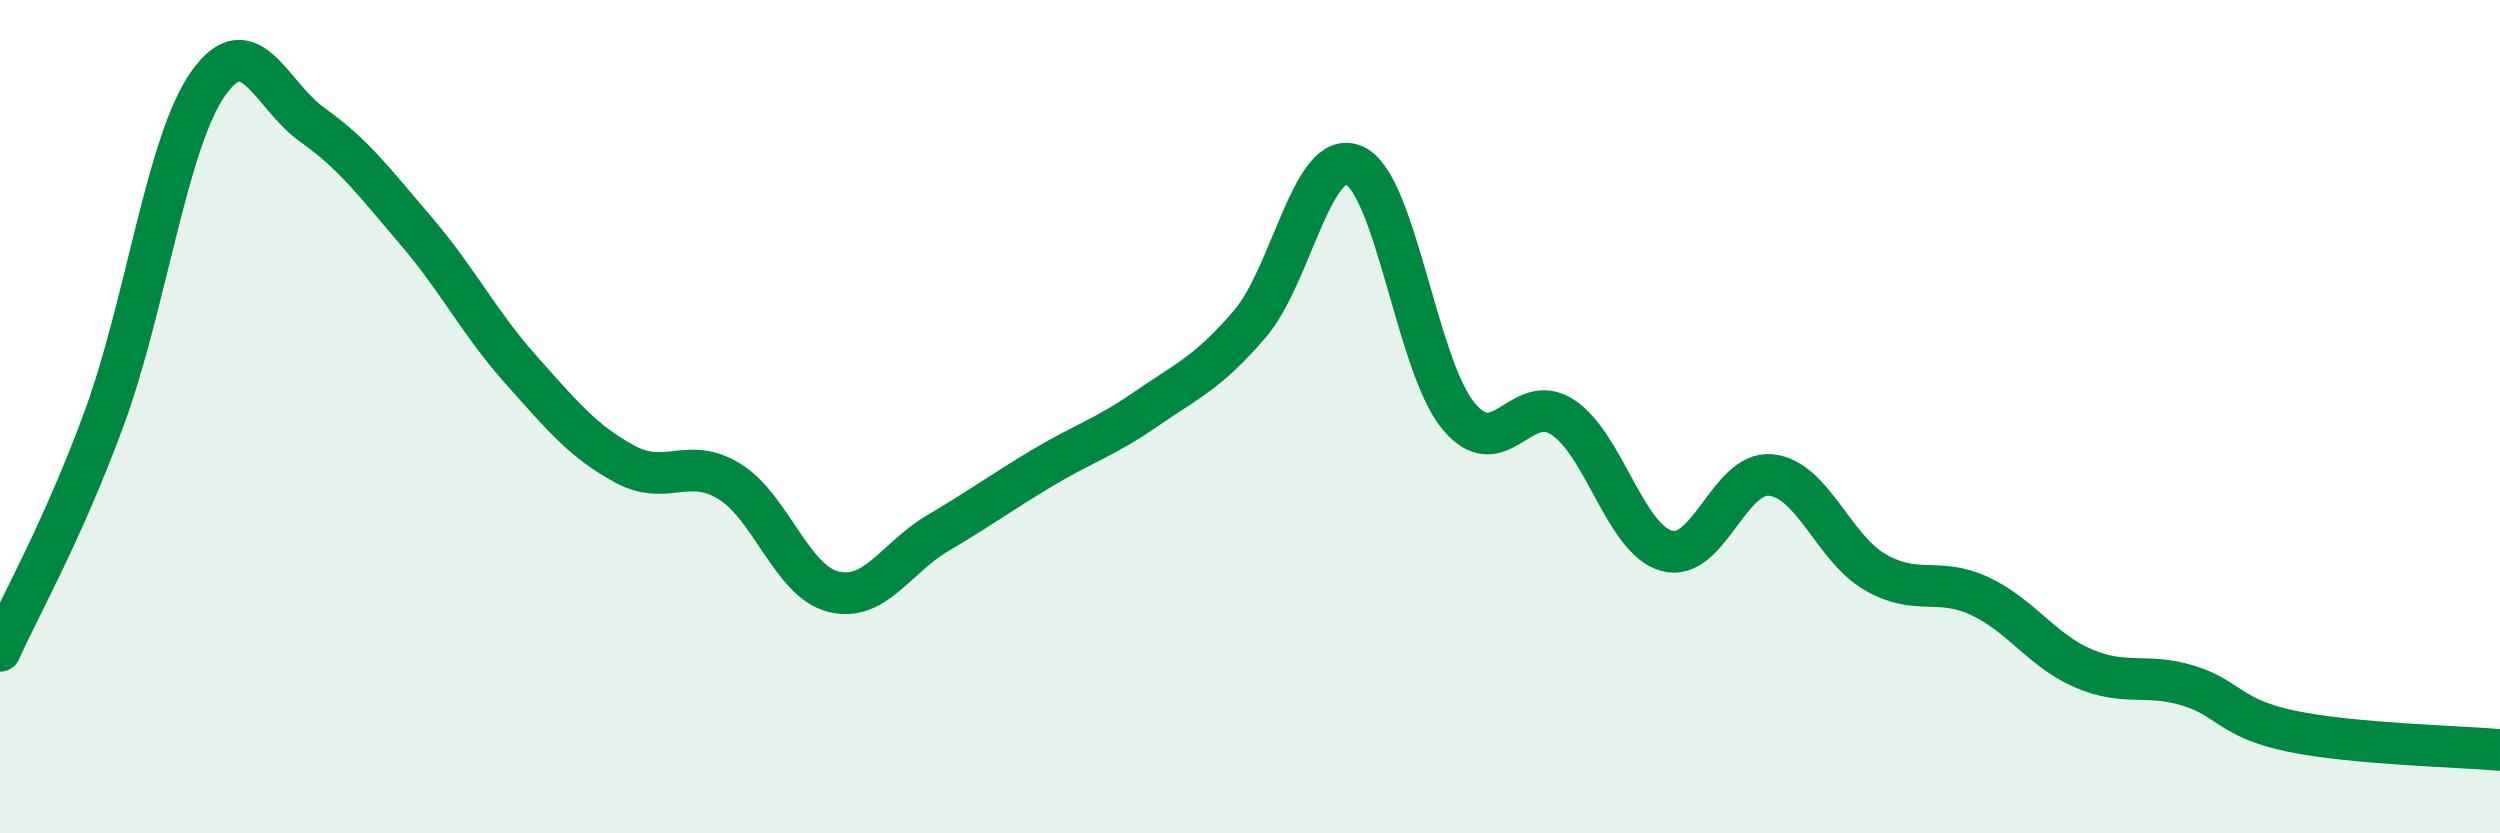 
    <svg width="60" height="20" viewBox="0 0 60 20" xmlns="http://www.w3.org/2000/svg">
      <path
        d="M 0,15.62 C 0.5,14.5 1.5,12.76 2.5,10.04 C 3.5,7.32 4,3.41 5,2 C 6,0.59 6.5,2.29 7.5,3 C 8.5,3.71 9,4.39 10,5.56 C 11,6.73 11.5,7.75 12.5,8.87 C 13.5,9.99 14,10.6 15,11.14 C 16,11.68 16.5,10.94 17.5,11.55 C 18.5,12.16 19,13.95 20,14.2 C 21,14.45 21.5,13.39 22.5,12.8 C 23.5,12.21 24,11.84 25,11.24 C 26,10.64 26.5,10.51 27.5,9.82 C 28.5,9.13 29,8.94 30,7.77 C 31,6.6 31.5,3.53 32.5,3.97 C 33.5,4.41 34,8.77 35,9.98 C 36,11.19 36.5,9.36 37.5,10.01 C 38.5,10.66 39,12.94 40,13.22 C 41,13.5 41.5,11.3 42.5,11.4 C 43.5,11.5 44,13.15 45,13.73 C 46,14.31 46.5,13.84 47.5,14.3 C 48.5,14.76 49,15.61 50,16.04 C 51,16.47 51.5,16.15 52.5,16.45 C 53.5,16.75 53.5,17.24 55,17.55 C 56.5,17.86 59,17.91 60,18L60 20L0 20Z"
        fill="#008740"
        opacity="0.1"
        stroke-linecap="round"
        stroke-linejoin="round"
      />
      <path
        d="M 0,15.62 C 0.5,14.5 1.5,12.76 2.5,10.04 C 3.5,7.32 4,3.41 5,2 C 6,0.59 6.5,2.29 7.5,3 C 8.5,3.71 9,4.39 10,5.56 C 11,6.73 11.5,7.75 12.5,8.87 C 13.5,9.99 14,10.6 15,11.14 C 16,11.68 16.5,10.94 17.5,11.55 C 18.5,12.16 19,13.95 20,14.2 C 21,14.45 21.5,13.39 22.5,12.8 C 23.5,12.21 24,11.84 25,11.24 C 26,10.64 26.5,10.51 27.5,9.82 C 28.5,9.13 29,8.94 30,7.77 C 31,6.6 31.5,3.53 32.5,3.97 C 33.5,4.41 34,8.77 35,9.98 C 36,11.19 36.5,9.36 37.5,10.01 C 38.5,10.66 39,12.94 40,13.22 C 41,13.5 41.5,11.3 42.5,11.4 C 43.5,11.5 44,13.15 45,13.73 C 46,14.31 46.5,13.84 47.5,14.3 C 48.5,14.76 49,15.61 50,16.04 C 51,16.47 51.5,16.15 52.5,16.45 C 53.5,16.75 53.5,17.24 55,17.55 C 56.5,17.86 59,17.91 60,18"
        stroke="#008740"
        stroke-width="1"
        fill="none"
        stroke-linecap="round"
        stroke-linejoin="round"
      />
    </svg>
  